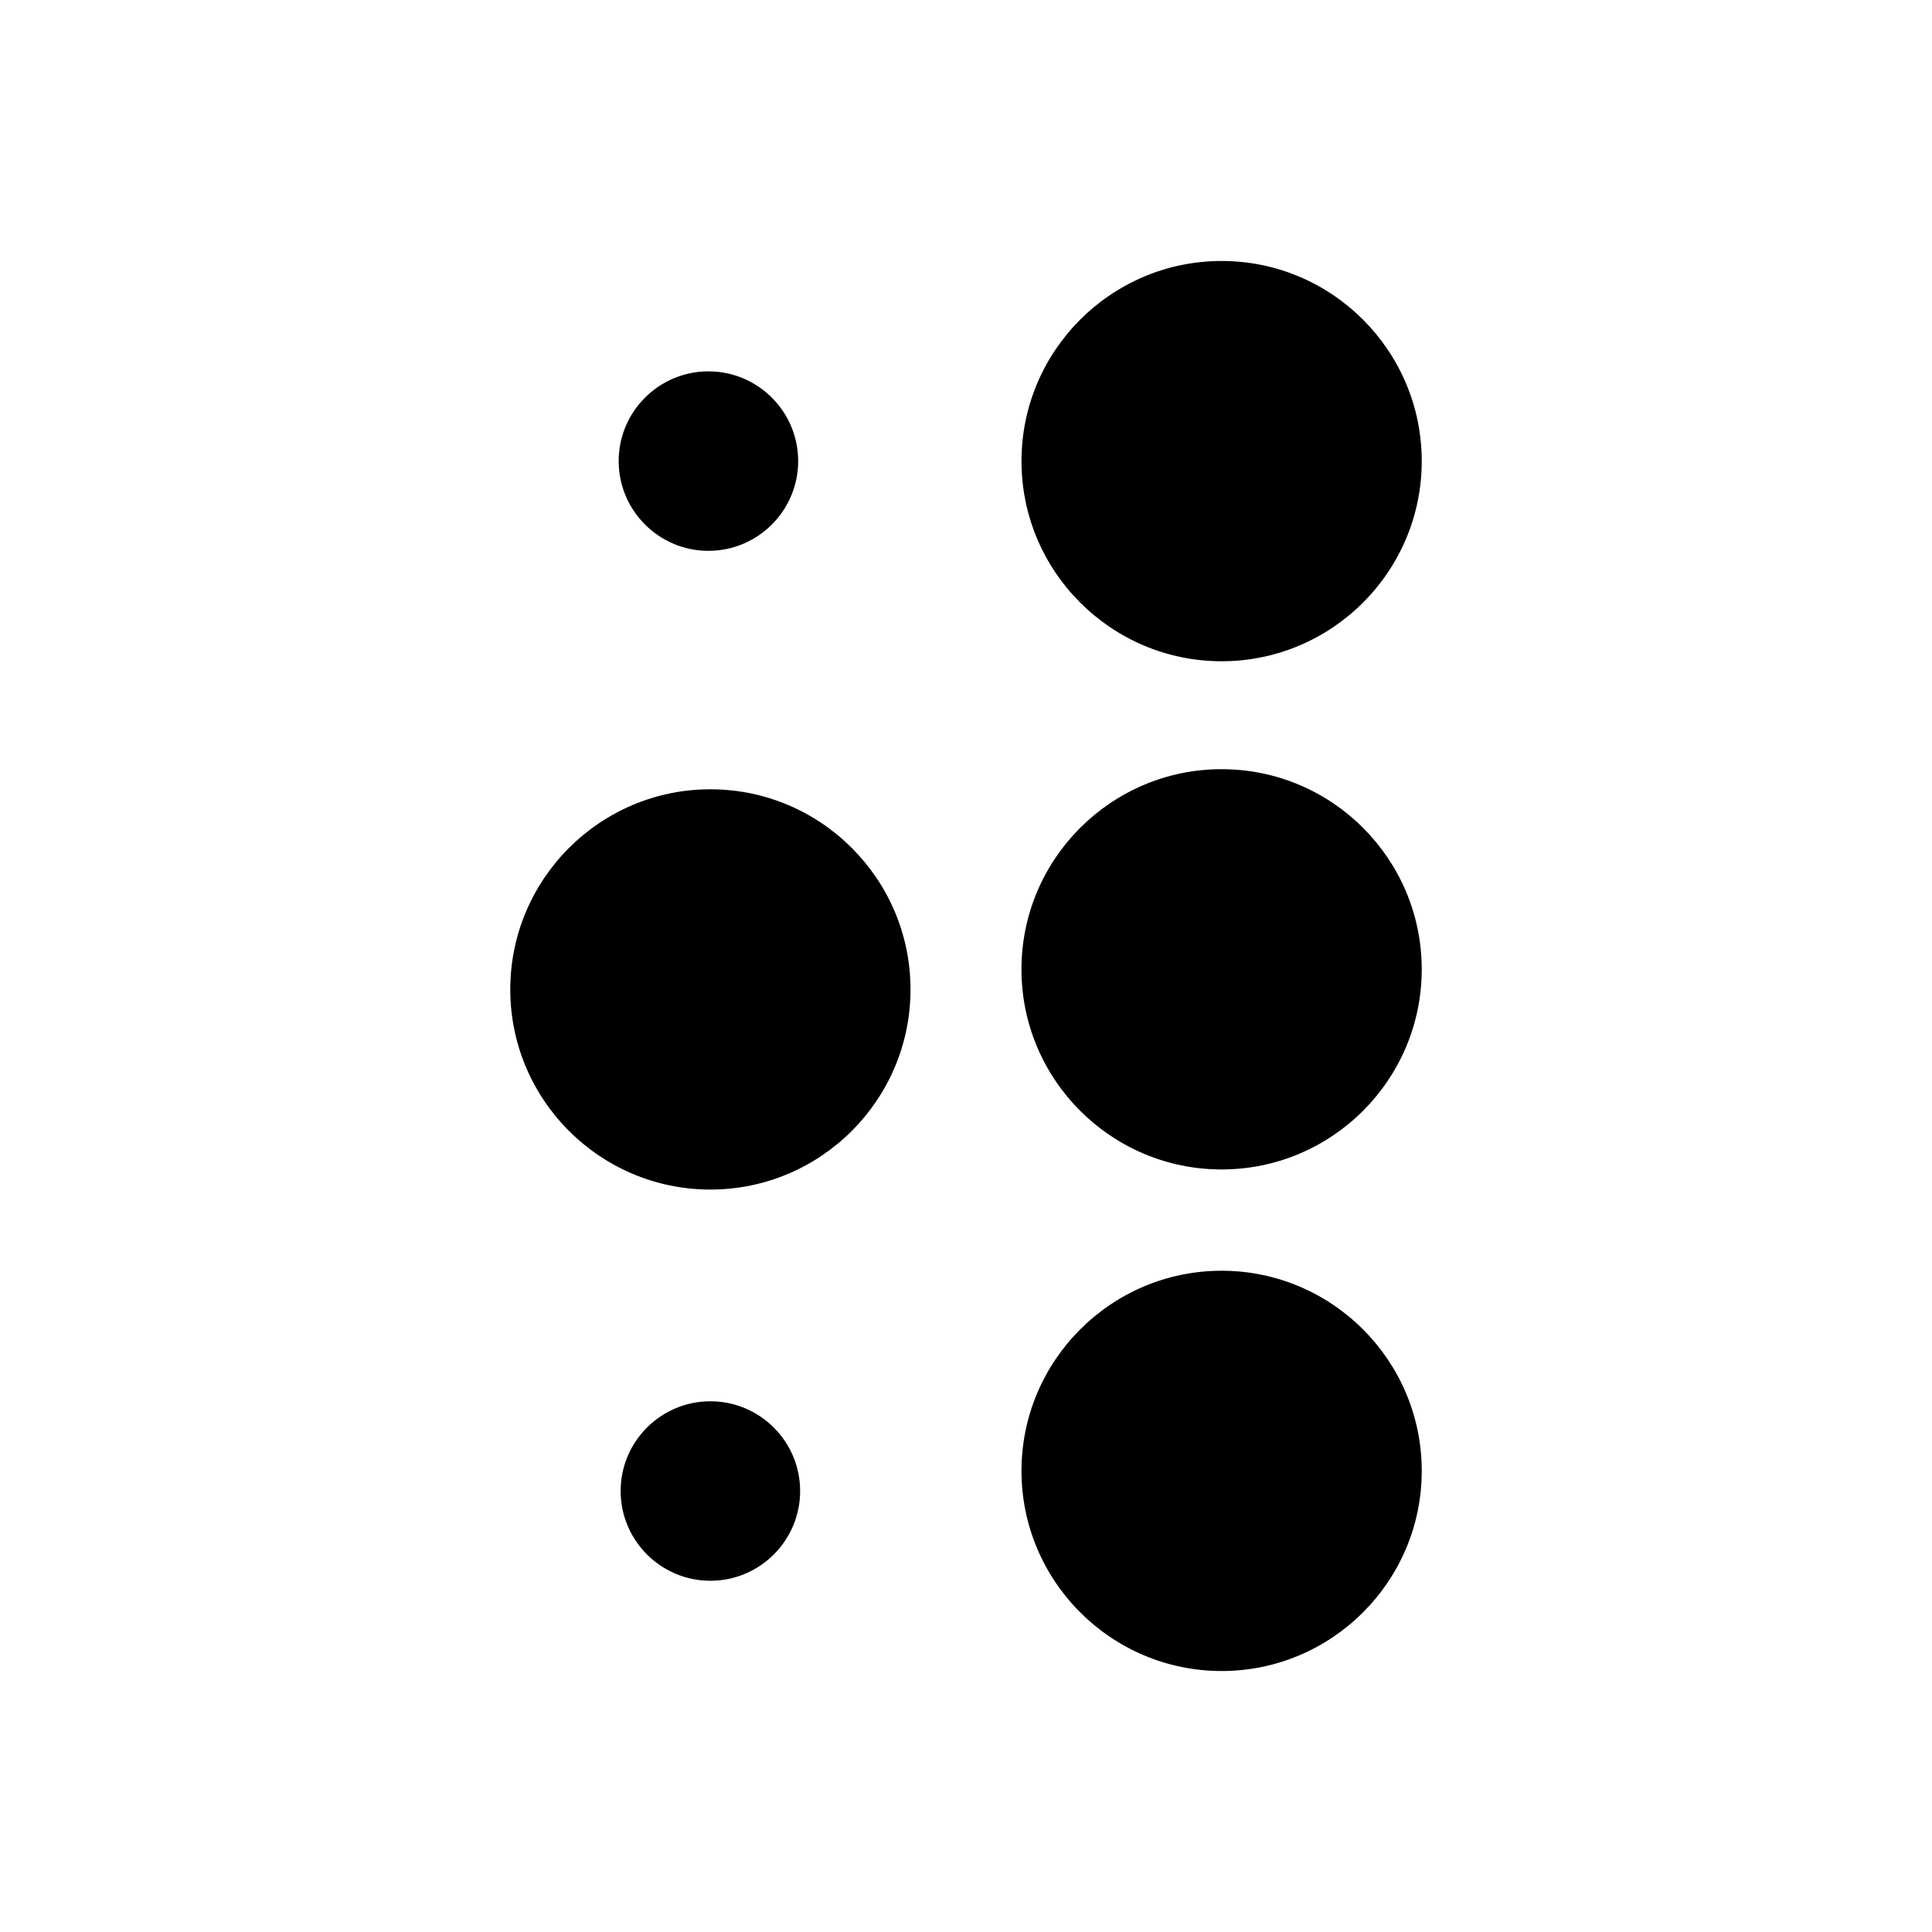 <?xml version="1.0" encoding="UTF-8"?>
<!-- Uploaded to: ICON Repo, www.iconrepo.com, Generator: ICON Repo Mixer Tools -->
<svg fill="#000000" width="800px" height="800px" version="1.1" viewBox="144 144 512 512" xmlns="http://www.w3.org/2000/svg">
 <g>
  <path d="m467.74 480.76c-29.246 0-53.035 23.797-53.035 53.043 0 29.246 23.797 53.035 53.035 53.035 29.242 0 53.035-23.797 53.035-53.035 0.004-29.246-23.789-53.043-53.035-53.043z"/>
  <path d="m332.26 353.17c-29.246 0-53.035 23.797-53.035 53.043 0 29.246 23.797 53.035 53.035 53.035 29.242 0 53.035-23.797 53.035-53.035 0-29.246-23.797-53.043-53.035-53.043z"/>
  <path d="m467.74 347.84c-29.25 0-53.043 23.797-53.043 53.043 0 29.246 23.797 53.035 53.043 53.035 29.246 0 53.035-23.797 53.035-53.035 0.004-29.25-23.789-53.043-53.035-53.043z"/>
  <path d="m467.74 319.24c29.246 0 53.035-23.797 53.035-53.035 0-29.25-23.797-53.043-53.035-53.043-29.242 0-53.035 23.797-53.035 53.043-0.004 29.238 23.793 53.035 53.035 53.035z"/>
  <path d="m331.74 289.98c13.113 0 23.785-10.672 23.785-23.789 0-13.113-10.672-23.781-23.785-23.781s-23.785 10.664-23.785 23.781c0 13.121 10.676 23.789 23.785 23.789z"/>
  <path d="m332.26 515.35c-13.113 0-23.785 10.664-23.785 23.781 0 13.121 10.672 23.789 23.785 23.789 13.113 0 23.785-10.672 23.785-23.789-0.008-13.117-10.676-23.781-23.785-23.781z"/>
 </g>
</svg>